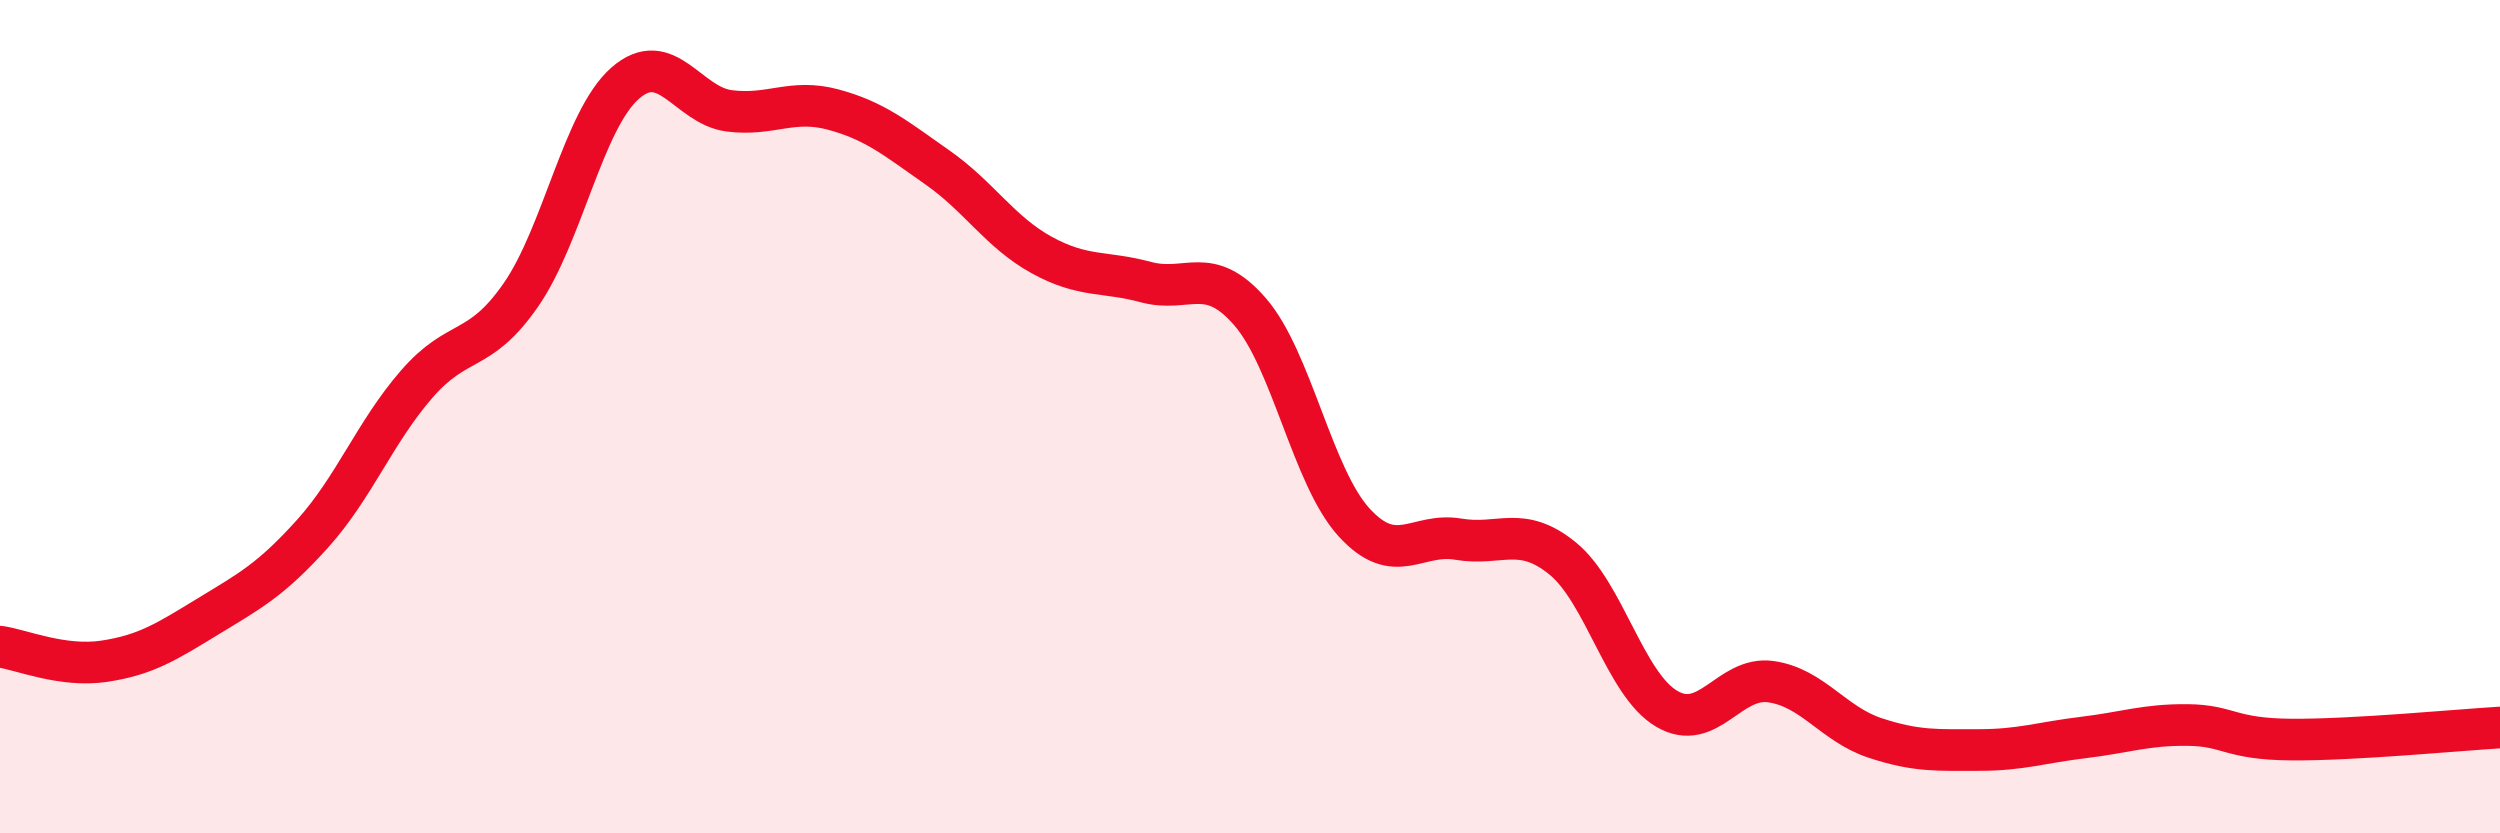 
    <svg width="60" height="20" viewBox="0 0 60 20" xmlns="http://www.w3.org/2000/svg">
      <path
        d="M 0,15.52 C 0.5,15.59 1.5,16.02 2.5,15.87 C 3.5,15.72 4,15.4 5,14.79 C 6,14.18 6.5,13.92 7.5,12.81 C 8.5,11.7 9,10.37 10,9.22 C 11,8.07 11.5,8.52 12.5,7.08 C 13.5,5.64 14,2.88 15,2 C 16,1.12 16.5,2.53 17.5,2.66 C 18.5,2.79 19,2.36 20,2.63 C 21,2.9 21.5,3.32 22.5,4.02 C 23.5,4.72 24,5.57 25,6.12 C 26,6.67 26.5,6.5 27.5,6.77 C 28.5,7.04 29,6.33 30,7.48 C 31,8.63 31.5,11.45 32.5,12.54 C 33.5,13.63 34,12.77 35,12.94 C 36,13.11 36.5,12.59 37.5,13.4 C 38.5,14.21 39,16.42 40,17.01 C 41,17.6 41.5,16.22 42.5,16.36 C 43.5,16.5 44,17.38 45,17.71 C 46,18.04 46.5,18 47.5,18 C 48.5,18 49,17.82 50,17.7 C 51,17.58 51.5,17.39 52.5,17.4 C 53.5,17.41 53.5,17.74 55,17.75 C 56.5,17.76 59,17.52 60,17.46L60 20L0 20Z"
        fill="#EB0A25"
        opacity="0.1"
        stroke-linecap="round"
        stroke-linejoin="round"
      />
      <path
        d="M 0,15.52 C 0.5,15.59 1.5,16.02 2.5,15.87 C 3.5,15.72 4,15.4 5,14.79 C 6,14.18 6.5,13.92 7.5,12.81 C 8.5,11.7 9,10.37 10,9.22 C 11,8.07 11.5,8.52 12.5,7.08 C 13.5,5.64 14,2.88 15,2 C 16,1.12 16.5,2.53 17.5,2.66 C 18.5,2.79 19,2.36 20,2.63 C 21,2.9 21.5,3.32 22.5,4.02 C 23.5,4.72 24,5.57 25,6.12 C 26,6.67 26.5,6.5 27.5,6.77 C 28.5,7.04 29,6.33 30,7.48 C 31,8.63 31.5,11.45 32.5,12.54 C 33.5,13.63 34,12.77 35,12.94 C 36,13.11 36.5,12.59 37.5,13.4 C 38.5,14.21 39,16.42 40,17.01 C 41,17.6 41.5,16.22 42.5,16.36 C 43.5,16.5 44,17.38 45,17.71 C 46,18.04 46.5,18 47.5,18 C 48.5,18 49,17.82 50,17.7 C 51,17.58 51.5,17.39 52.5,17.4 C 53.5,17.41 53.5,17.74 55,17.75 C 56.5,17.76 59,17.52 60,17.46"
        stroke="#EB0A25"
        stroke-width="1"
        fill="none"
        stroke-linecap="round"
        stroke-linejoin="round"
      />
    </svg>
  